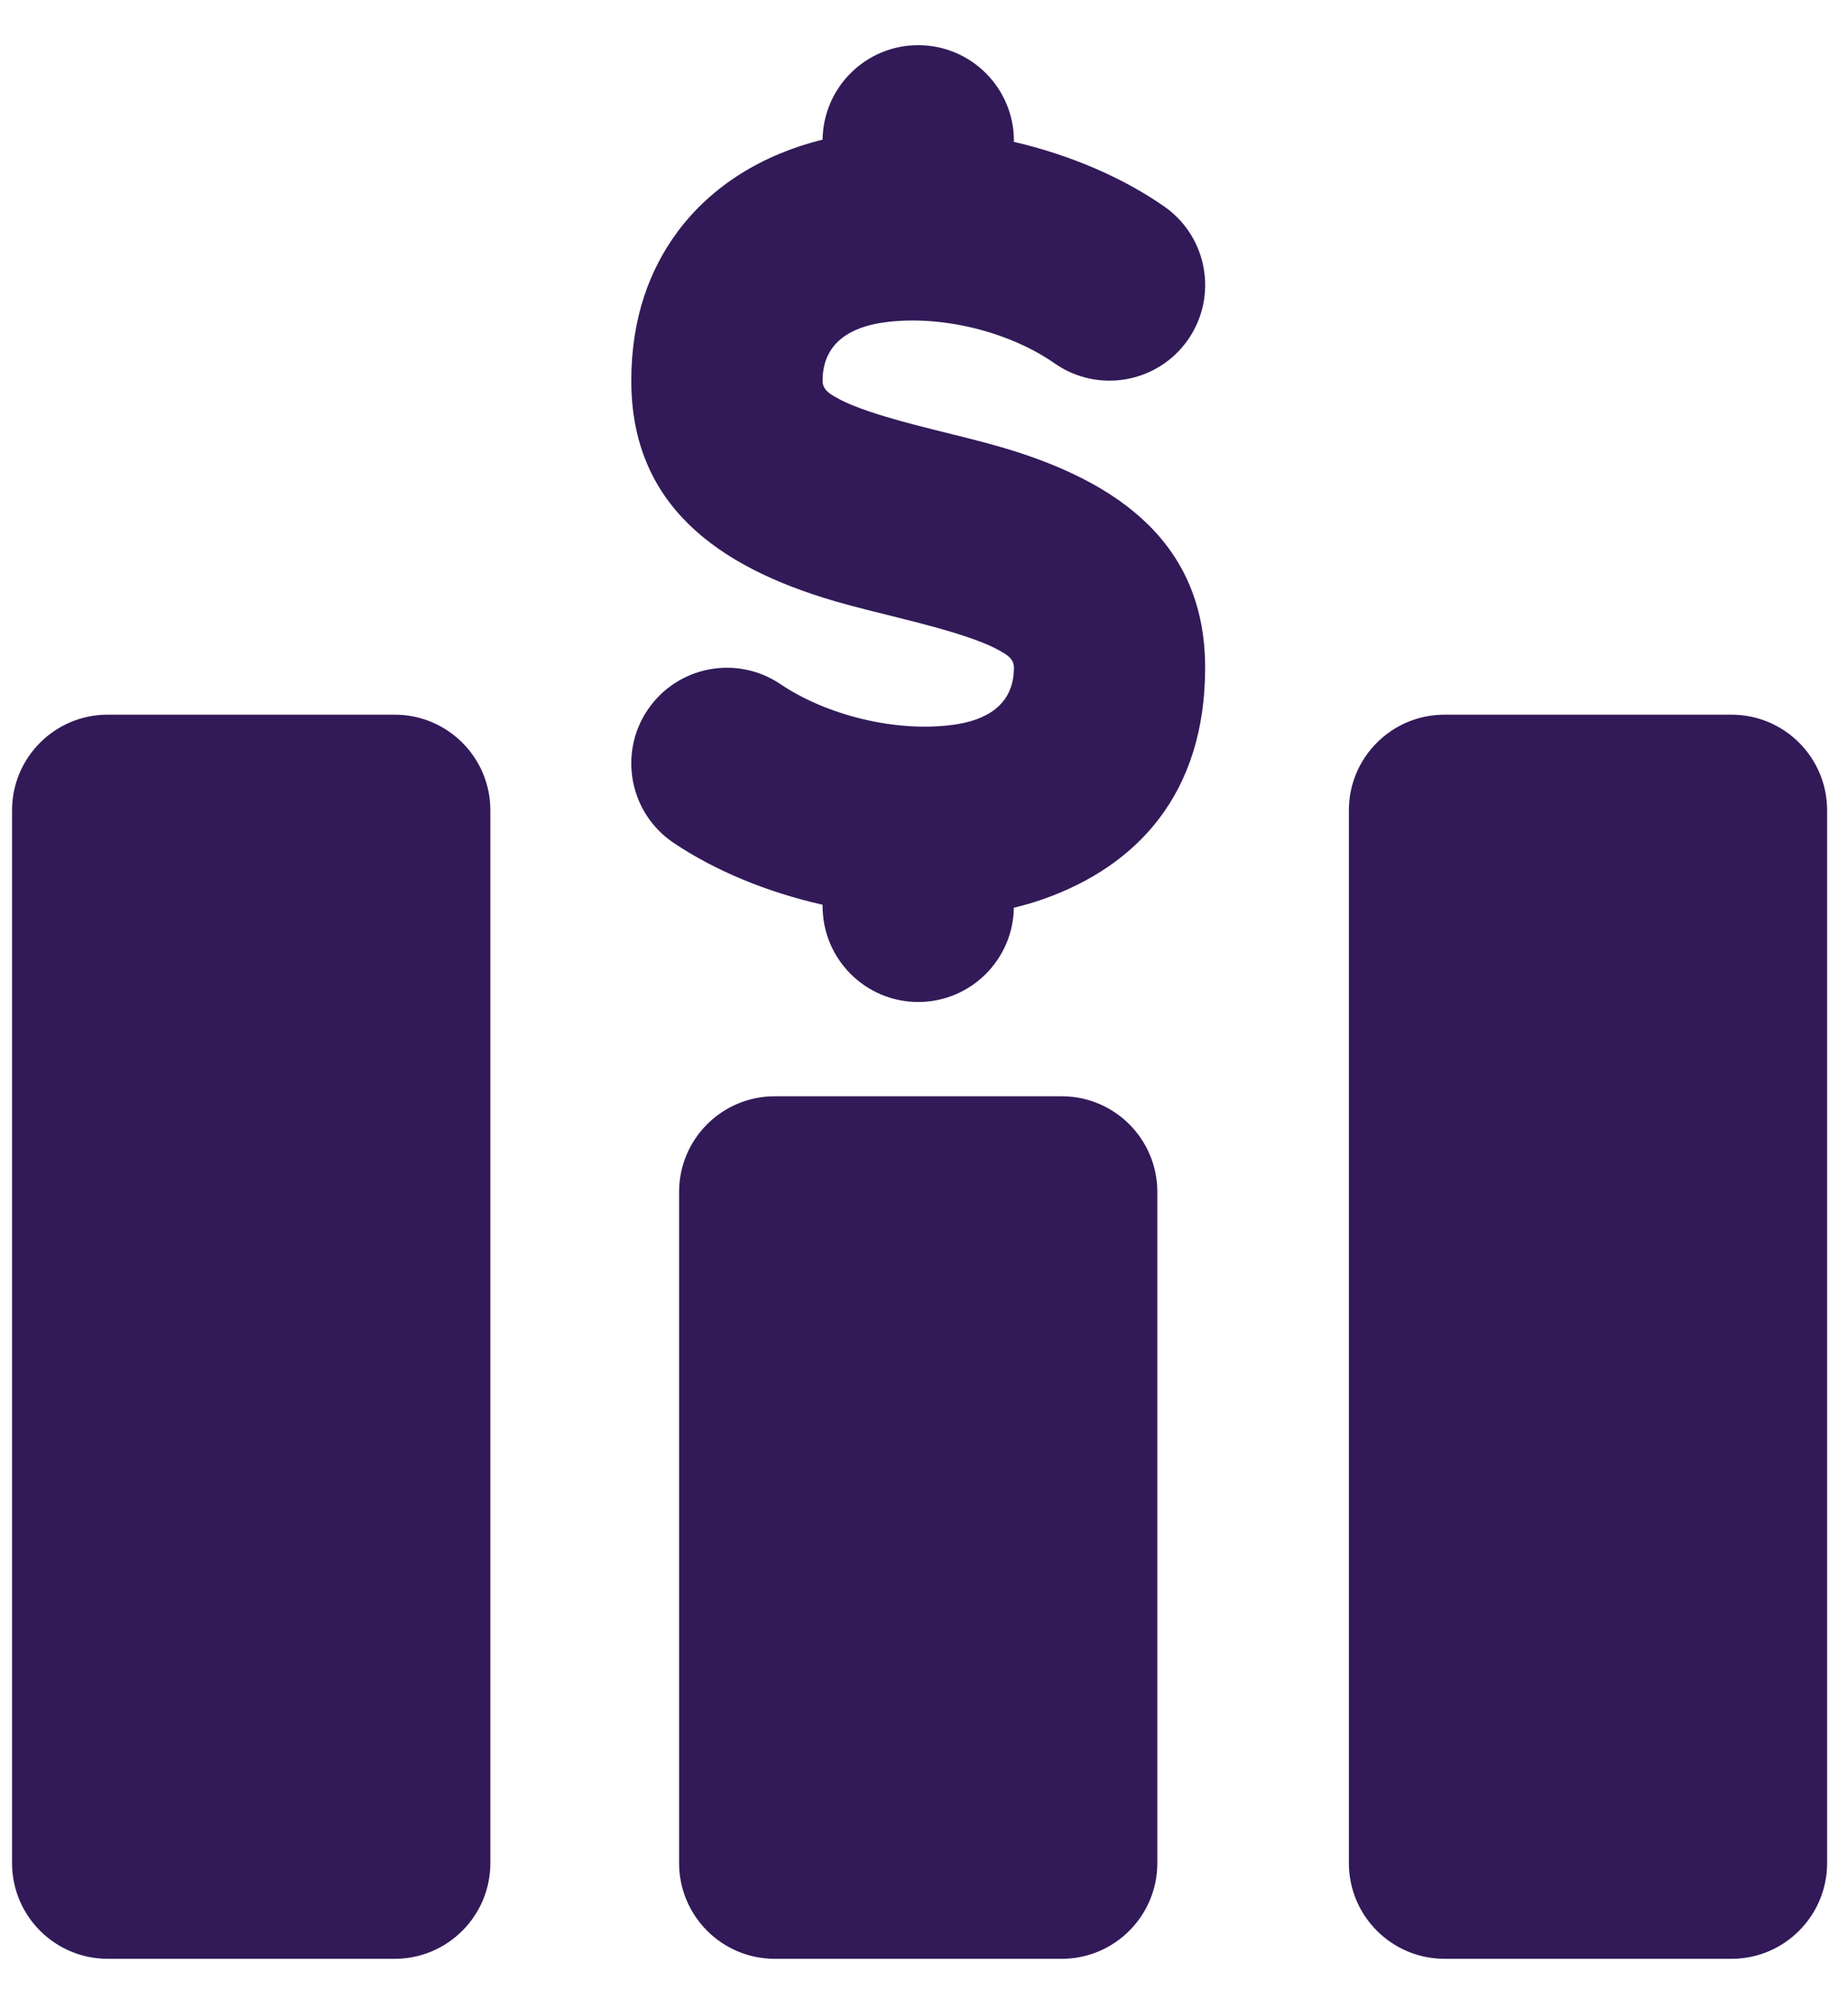 <svg width="23" height="25" viewBox="0 0 23 25" fill="none" xmlns="http://www.w3.org/2000/svg">
<g id="Sales" clip-path="url(#clip0_2219_11262)">
<path id="Vector" fill-rule="evenodd" clip-rule="evenodd" d="M10.238 11.257C9.554 11.103 8.901 10.836 8.381 10.485C7.837 10.118 7.693 9.377 8.06 8.833C8.428 8.288 9.168 8.144 9.713 8.512C10.287 8.899 11.147 9.115 11.864 9.018C12.259 8.965 12.619 8.782 12.619 8.308C12.619 8.201 12.54 8.152 12.46 8.106C12.331 8.031 12.182 7.974 12.024 7.921C11.511 7.749 10.924 7.635 10.39 7.48C8.917 7.05 7.857 6.271 7.857 4.737C7.857 3.962 8.083 3.355 8.434 2.882C8.861 2.308 9.493 1.922 10.238 1.737C10.246 1.087 10.776 0.562 11.428 0.562C12.085 0.562 12.619 1.095 12.619 1.752V1.765C13.308 1.925 13.967 2.204 14.491 2.57C15.03 2.946 15.161 3.689 14.785 4.228C14.409 4.766 13.666 4.898 13.127 4.522C12.559 4.125 11.707 3.913 10.998 4.012C10.598 4.068 10.238 4.258 10.238 4.737C10.238 4.843 10.316 4.893 10.396 4.939C10.525 5.014 10.674 5.071 10.832 5.124C11.345 5.296 11.932 5.41 12.466 5.565C13.939 5.995 14.999 6.774 14.999 8.308C14.999 9.873 14.155 10.774 12.987 11.186C12.868 11.228 12.745 11.264 12.618 11.294C12.609 11.943 12.079 12.467 11.428 12.467C10.771 12.467 10.238 11.933 10.238 11.276V11.257ZM14.404 14.83V23.181C14.404 23.838 13.871 24.372 13.214 24.372H9.642C8.985 24.372 8.452 23.838 8.452 23.181V14.83C8.452 14.173 8.985 13.64 9.642 13.64H13.214C13.871 13.64 14.404 14.173 14.404 14.83ZM22.74 10.082V23.181C22.74 23.838 22.207 24.372 21.55 24.372H17.979C17.321 24.372 16.788 23.838 16.788 23.181V10.082C16.788 9.425 17.321 8.892 17.979 8.892H21.55C22.207 8.892 22.74 9.425 22.74 10.082ZM6.103 10.082V23.181C6.103 23.838 5.57 24.372 4.912 24.372H1.341C0.683 24.372 0.15 23.838 0.15 23.181V10.082C0.15 9.425 0.683 8.892 1.341 8.892H4.912C5.57 8.892 6.103 9.425 6.103 10.082Z" fill="#321A58"/>
</g>
<defs>
<clipPath id="clip0_2219_11262">
<rect width="22.857" height="24" fill="white" transform="translate(0 0.467)"/>
</clipPath>
</defs>
</svg>
